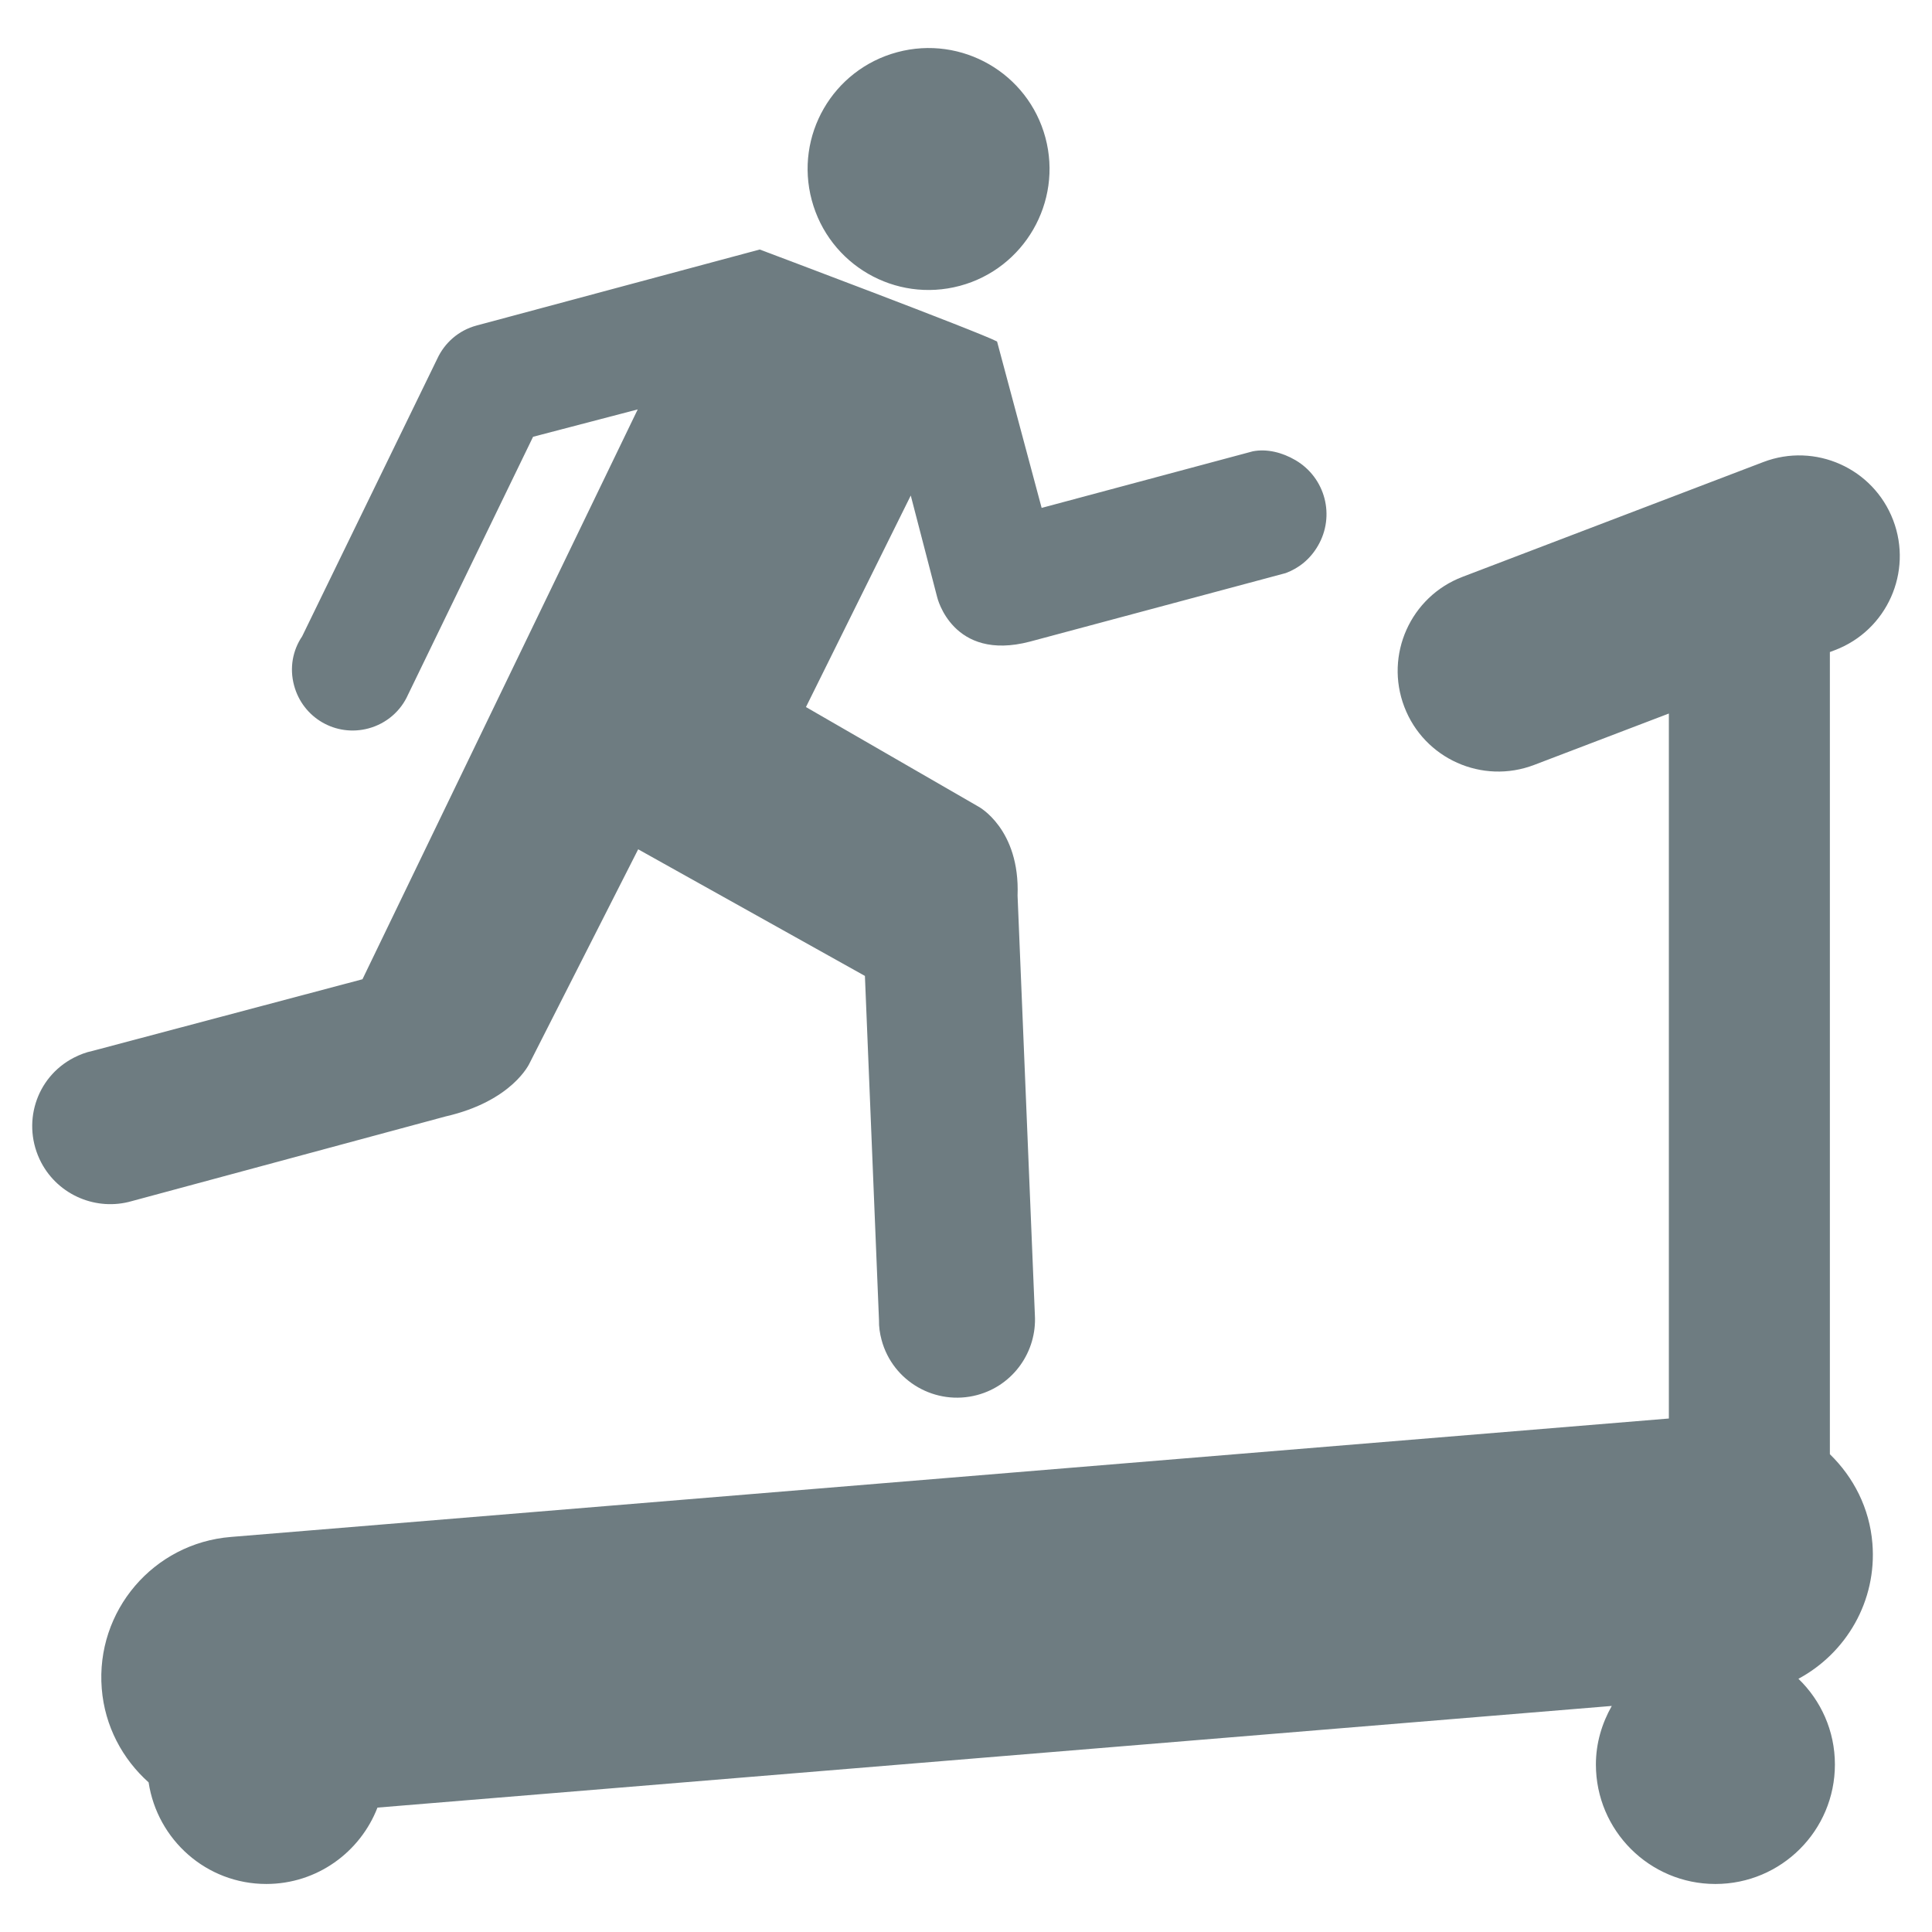 <?xml version="1.0" encoding="utf-8"?>
<!-- Generator: Adobe Illustrator 16.0.0, SVG Export Plug-In . SVG Version: 6.00 Build 0)  -->
<!DOCTYPE svg PUBLIC "-//W3C//DTD SVG 1.1//EN" "http://www.w3.org/Graphics/SVG/1.1/DTD/svg11.dtd">
<svg version="1.1" id="Ebene_1" xmlns="http://www.w3.org/2000/svg" xmlns:xlink="http://www.w3.org/1999/xlink" x="0px" y="0px"
	 width="300px" height="300px" viewBox="0 0 300 300" enable-background="new 0 0 300 300" xml:space="preserve">
<g id="running_1_">
	<g>
		<path fill="#6E7C81" d="M290.746,239.669c-0.439-5.5-2.941-10.298-6.604-13.862V101.249l0.806-0.305
			c8.057-3.076,12.098-12.11,9.021-20.174c-3.076-8.063-12.109-12.104-20.168-9.021l-46.72,17.83
			c-8.058,3.077-12.099,12.11-9.021,20.174c3.076,8.064,12.109,12.104,20.168,9.022l20.912-7.978v109.469l-223.27,18.389
			c-12.049,0.96-21.035,11.5-20.07,23.551c0.464,5.841,3.223,10.938,7.276,14.559c1.355,8.918,8.973,15.777,18.275,15.777
			c7.874,0,14.576-4.932,17.262-11.859l191.662-15.785c-1.525,2.699-2.465,5.77-2.465,9.09c0,10.248,8.313,18.556,18.556,18.556
			c10.255,0,18.557-8.308,18.557-18.556c0-5.231-2.173-9.938-5.665-13.307C286.682,256.691,291.466,248.604,290.746,239.669z
			 M149.051,44.384c9.995-2.68,15.965-13.001,13.279-23.018c-2.686-10.017-12.998-15.944-22.997-13.264
			c-10.047,2.692-15.968,12.983-13.282,22.988C128.737,41.106,139.004,47.076,149.051,44.384z M20.464,186.509l48.722-13.147
			c10.414-2.387,13.038-8.252,13.038-8.252l16.872-33.23l35.208,19.661l2.186,53.465c-0.024,1.009,0.122,2.021,0.403,3.07
			c1.733,6.452,8.399,10.268,14.857,8.54c5.625-1.508,9.275-6.771,8.945-12.416l-2.687-65.123
			c0.392-10.389-6.063-13.819-6.063-13.819l-26.796-15.468l16.273-32.846l4.102,15.785c0,0,2.344,10.053,14.39,6.903l39.736-10.645
			c2.039-0.757,3.81-2.179,4.992-4.23c2.711-4.633,1.174-10.578-3.49-13.307c-2.063-1.209-4.432-1.789-6.604-1.374l-32.803,8.79
			l-6.922-25.838c-2.707-1.447-36.853-14.284-36.853-14.284l-43.961,11.8c-2.82,0.757-4.981,2.71-6.116,5.17L46.919,98.807
			c-1.465,2.161-1.99,4.901-1.257,7.618c1.343,5.048,6.482,8.039,11.549,6.684c2.82-0.757,5.03-2.723,6.141-5.225l19.423-40.061
			l16.249-4.249l-42.74,88.484l-41.971,11.14c-0.964,0.2-1.917,0.562-2.856,1.044c-5.933,3.07-8.155,10.32-5.066,16.261
			C9.099,185.654,15.044,188.078,20.464,186.509z"/>
	</g>
</g>
</svg>
